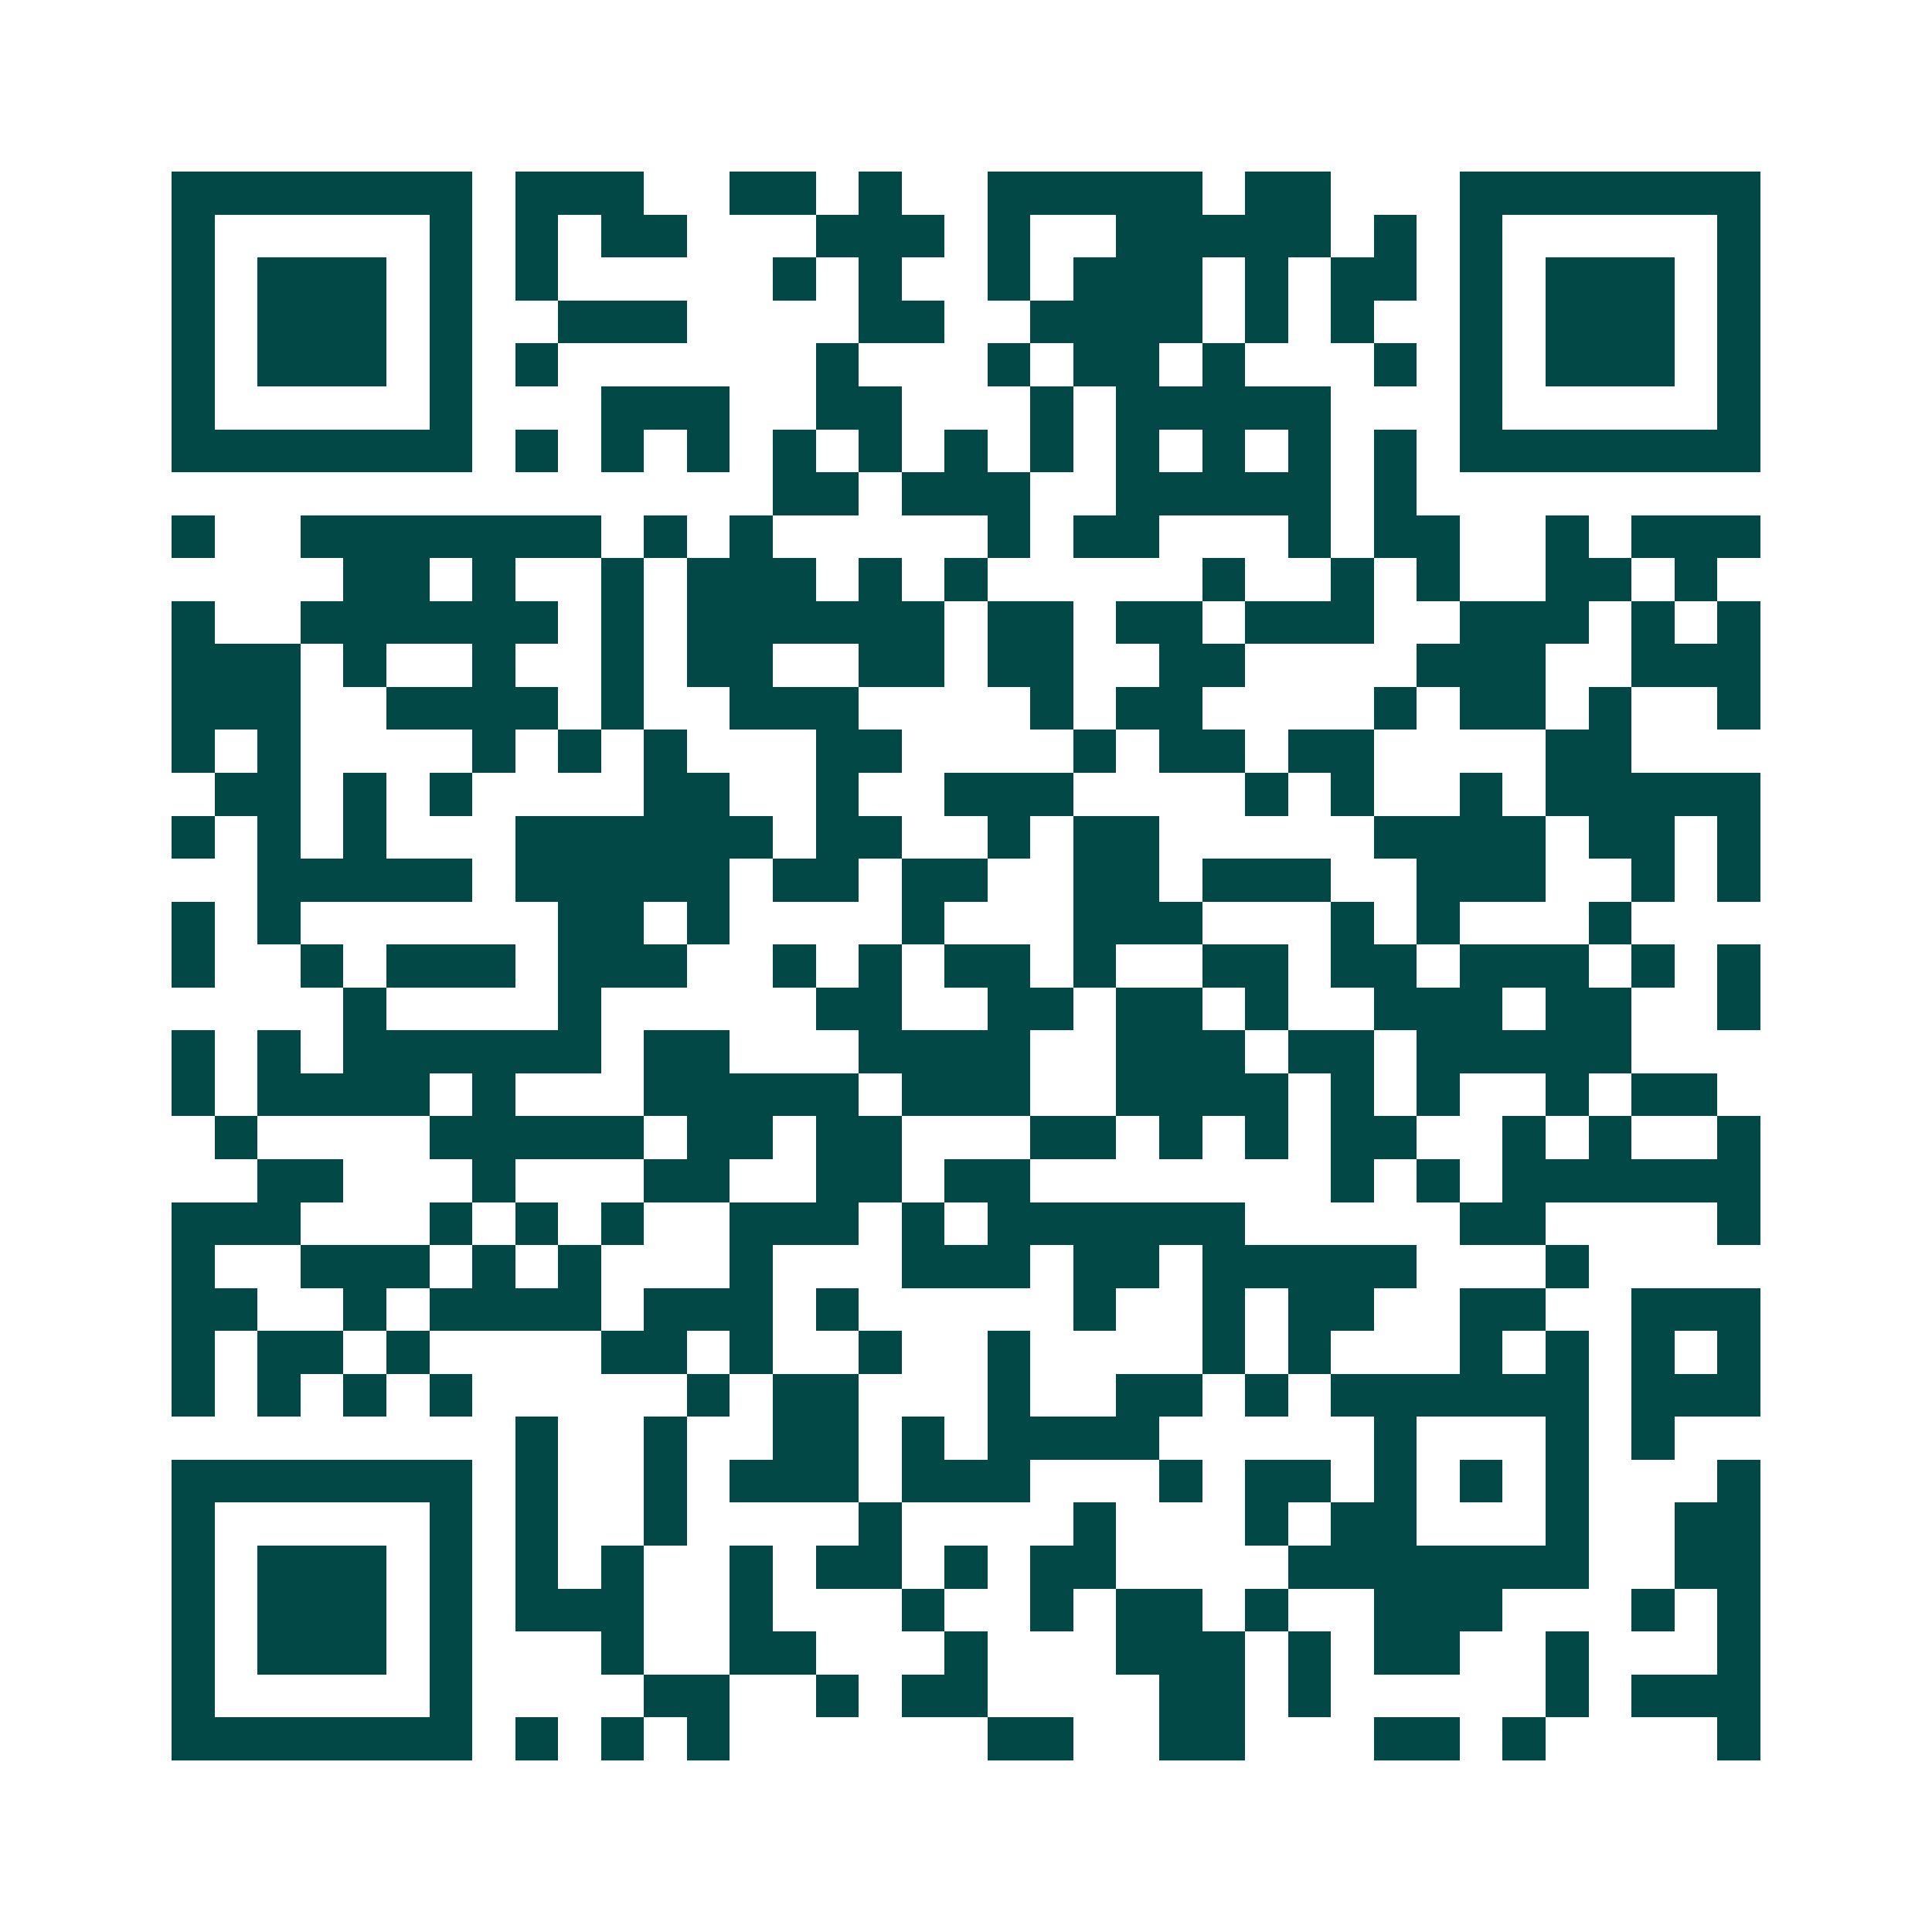 <svg xmlns="http://www.w3.org/2000/svg" width="200" height="200" viewBox="0 0 45 45" shape-rendering="crispEdges"><path fill="#ffffff" d="M0 0h45v45H0z"/><path stroke="#014847" d="M4 4.5h7m1 0h3m2 0h2m1 0h1m2 0h5m1 0h2m3 0h7M4 5.5h1m5 0h1m1 0h1m1 0h2m3 0h3m1 0h1m2 0h5m1 0h1m1 0h1m5 0h1M4 6.5h1m1 0h3m1 0h1m1 0h1m5 0h1m1 0h1m2 0h1m1 0h3m1 0h1m1 0h2m1 0h1m1 0h3m1 0h1M4 7.5h1m1 0h3m1 0h1m2 0h3m4 0h2m2 0h4m1 0h1m1 0h1m2 0h1m1 0h3m1 0h1M4 8.5h1m1 0h3m1 0h1m1 0h1m6 0h1m3 0h1m1 0h2m1 0h1m3 0h1m1 0h1m1 0h3m1 0h1M4 9.5h1m5 0h1m3 0h3m2 0h2m3 0h1m1 0h5m3 0h1m5 0h1M4 10.5h7m1 0h1m1 0h1m1 0h1m1 0h1m1 0h1m1 0h1m1 0h1m1 0h1m1 0h1m1 0h1m1 0h1m1 0h7M18 11.5h2m1 0h3m2 0h5m1 0h1M4 12.5h1m2 0h7m1 0h1m1 0h1m5 0h1m1 0h2m3 0h1m1 0h2m2 0h1m1 0h3M8 13.5h2m1 0h1m2 0h1m1 0h3m1 0h1m1 0h1m5 0h1m2 0h1m1 0h1m2 0h2m1 0h1M4 14.5h1m2 0h6m1 0h1m1 0h6m1 0h2m1 0h2m1 0h3m2 0h3m1 0h1m1 0h1M4 15.5h3m1 0h1m2 0h1m2 0h1m1 0h2m2 0h2m1 0h2m2 0h2m4 0h3m2 0h3M4 16.5h3m2 0h4m1 0h1m2 0h3m4 0h1m1 0h2m4 0h1m1 0h2m1 0h1m2 0h1M4 17.5h1m1 0h1m4 0h1m1 0h1m1 0h1m3 0h2m4 0h1m1 0h2m1 0h2m4 0h2M5 18.5h2m1 0h1m1 0h1m4 0h2m2 0h1m2 0h3m4 0h1m1 0h1m2 0h1m1 0h5M4 19.5h1m1 0h1m1 0h1m3 0h6m1 0h2m2 0h1m1 0h2m5 0h4m1 0h2m1 0h1M6 20.5h5m1 0h5m1 0h2m1 0h2m2 0h2m1 0h3m2 0h3m2 0h1m1 0h1M4 21.5h1m1 0h1m6 0h2m1 0h1m4 0h1m3 0h3m3 0h1m1 0h1m3 0h1M4 22.5h1m2 0h1m1 0h3m1 0h3m2 0h1m1 0h1m1 0h2m1 0h1m2 0h2m1 0h2m1 0h3m1 0h1m1 0h1M8 23.5h1m4 0h1m5 0h2m2 0h2m1 0h2m1 0h1m2 0h3m1 0h2m2 0h1M4 24.5h1m1 0h1m1 0h6m1 0h2m3 0h4m2 0h3m1 0h2m1 0h5M4 25.5h1m1 0h4m1 0h1m3 0h5m1 0h3m2 0h4m1 0h1m1 0h1m2 0h1m1 0h2M5 26.5h1m4 0h5m1 0h2m1 0h2m3 0h2m1 0h1m1 0h1m1 0h2m2 0h1m1 0h1m2 0h1M6 27.5h2m3 0h1m3 0h2m2 0h2m1 0h2m7 0h1m1 0h1m1 0h6M4 28.5h3m3 0h1m1 0h1m1 0h1m2 0h3m1 0h1m1 0h6m5 0h2m4 0h1M4 29.5h1m2 0h3m1 0h1m1 0h1m3 0h1m3 0h3m1 0h2m1 0h5m3 0h1M4 30.5h2m2 0h1m1 0h4m1 0h3m1 0h1m5 0h1m2 0h1m1 0h2m2 0h2m2 0h3M4 31.5h1m1 0h2m1 0h1m4 0h2m1 0h1m2 0h1m2 0h1m4 0h1m1 0h1m3 0h1m1 0h1m1 0h1m1 0h1M4 32.5h1m1 0h1m1 0h1m1 0h1m5 0h1m1 0h2m3 0h1m2 0h2m1 0h1m1 0h6m1 0h3M12 33.5h1m2 0h1m2 0h2m1 0h1m1 0h4m5 0h1m3 0h1m1 0h1M4 34.5h7m1 0h1m2 0h1m1 0h3m1 0h3m3 0h1m1 0h2m1 0h1m1 0h1m1 0h1m3 0h1M4 35.5h1m5 0h1m1 0h1m2 0h1m4 0h1m4 0h1m3 0h1m1 0h2m3 0h1m2 0h2M4 36.5h1m1 0h3m1 0h1m1 0h1m1 0h1m2 0h1m1 0h2m1 0h1m1 0h2m4 0h7m2 0h2M4 37.5h1m1 0h3m1 0h1m1 0h3m2 0h1m3 0h1m2 0h1m1 0h2m1 0h1m2 0h3m3 0h1m1 0h1M4 38.5h1m1 0h3m1 0h1m3 0h1m2 0h2m3 0h1m3 0h3m1 0h1m1 0h2m2 0h1m3 0h1M4 39.5h1m5 0h1m4 0h2m2 0h1m1 0h2m4 0h2m1 0h1m5 0h1m1 0h3M4 40.5h7m1 0h1m1 0h1m1 0h1m6 0h2m2 0h2m3 0h2m1 0h1m4 0h1"/></svg>
